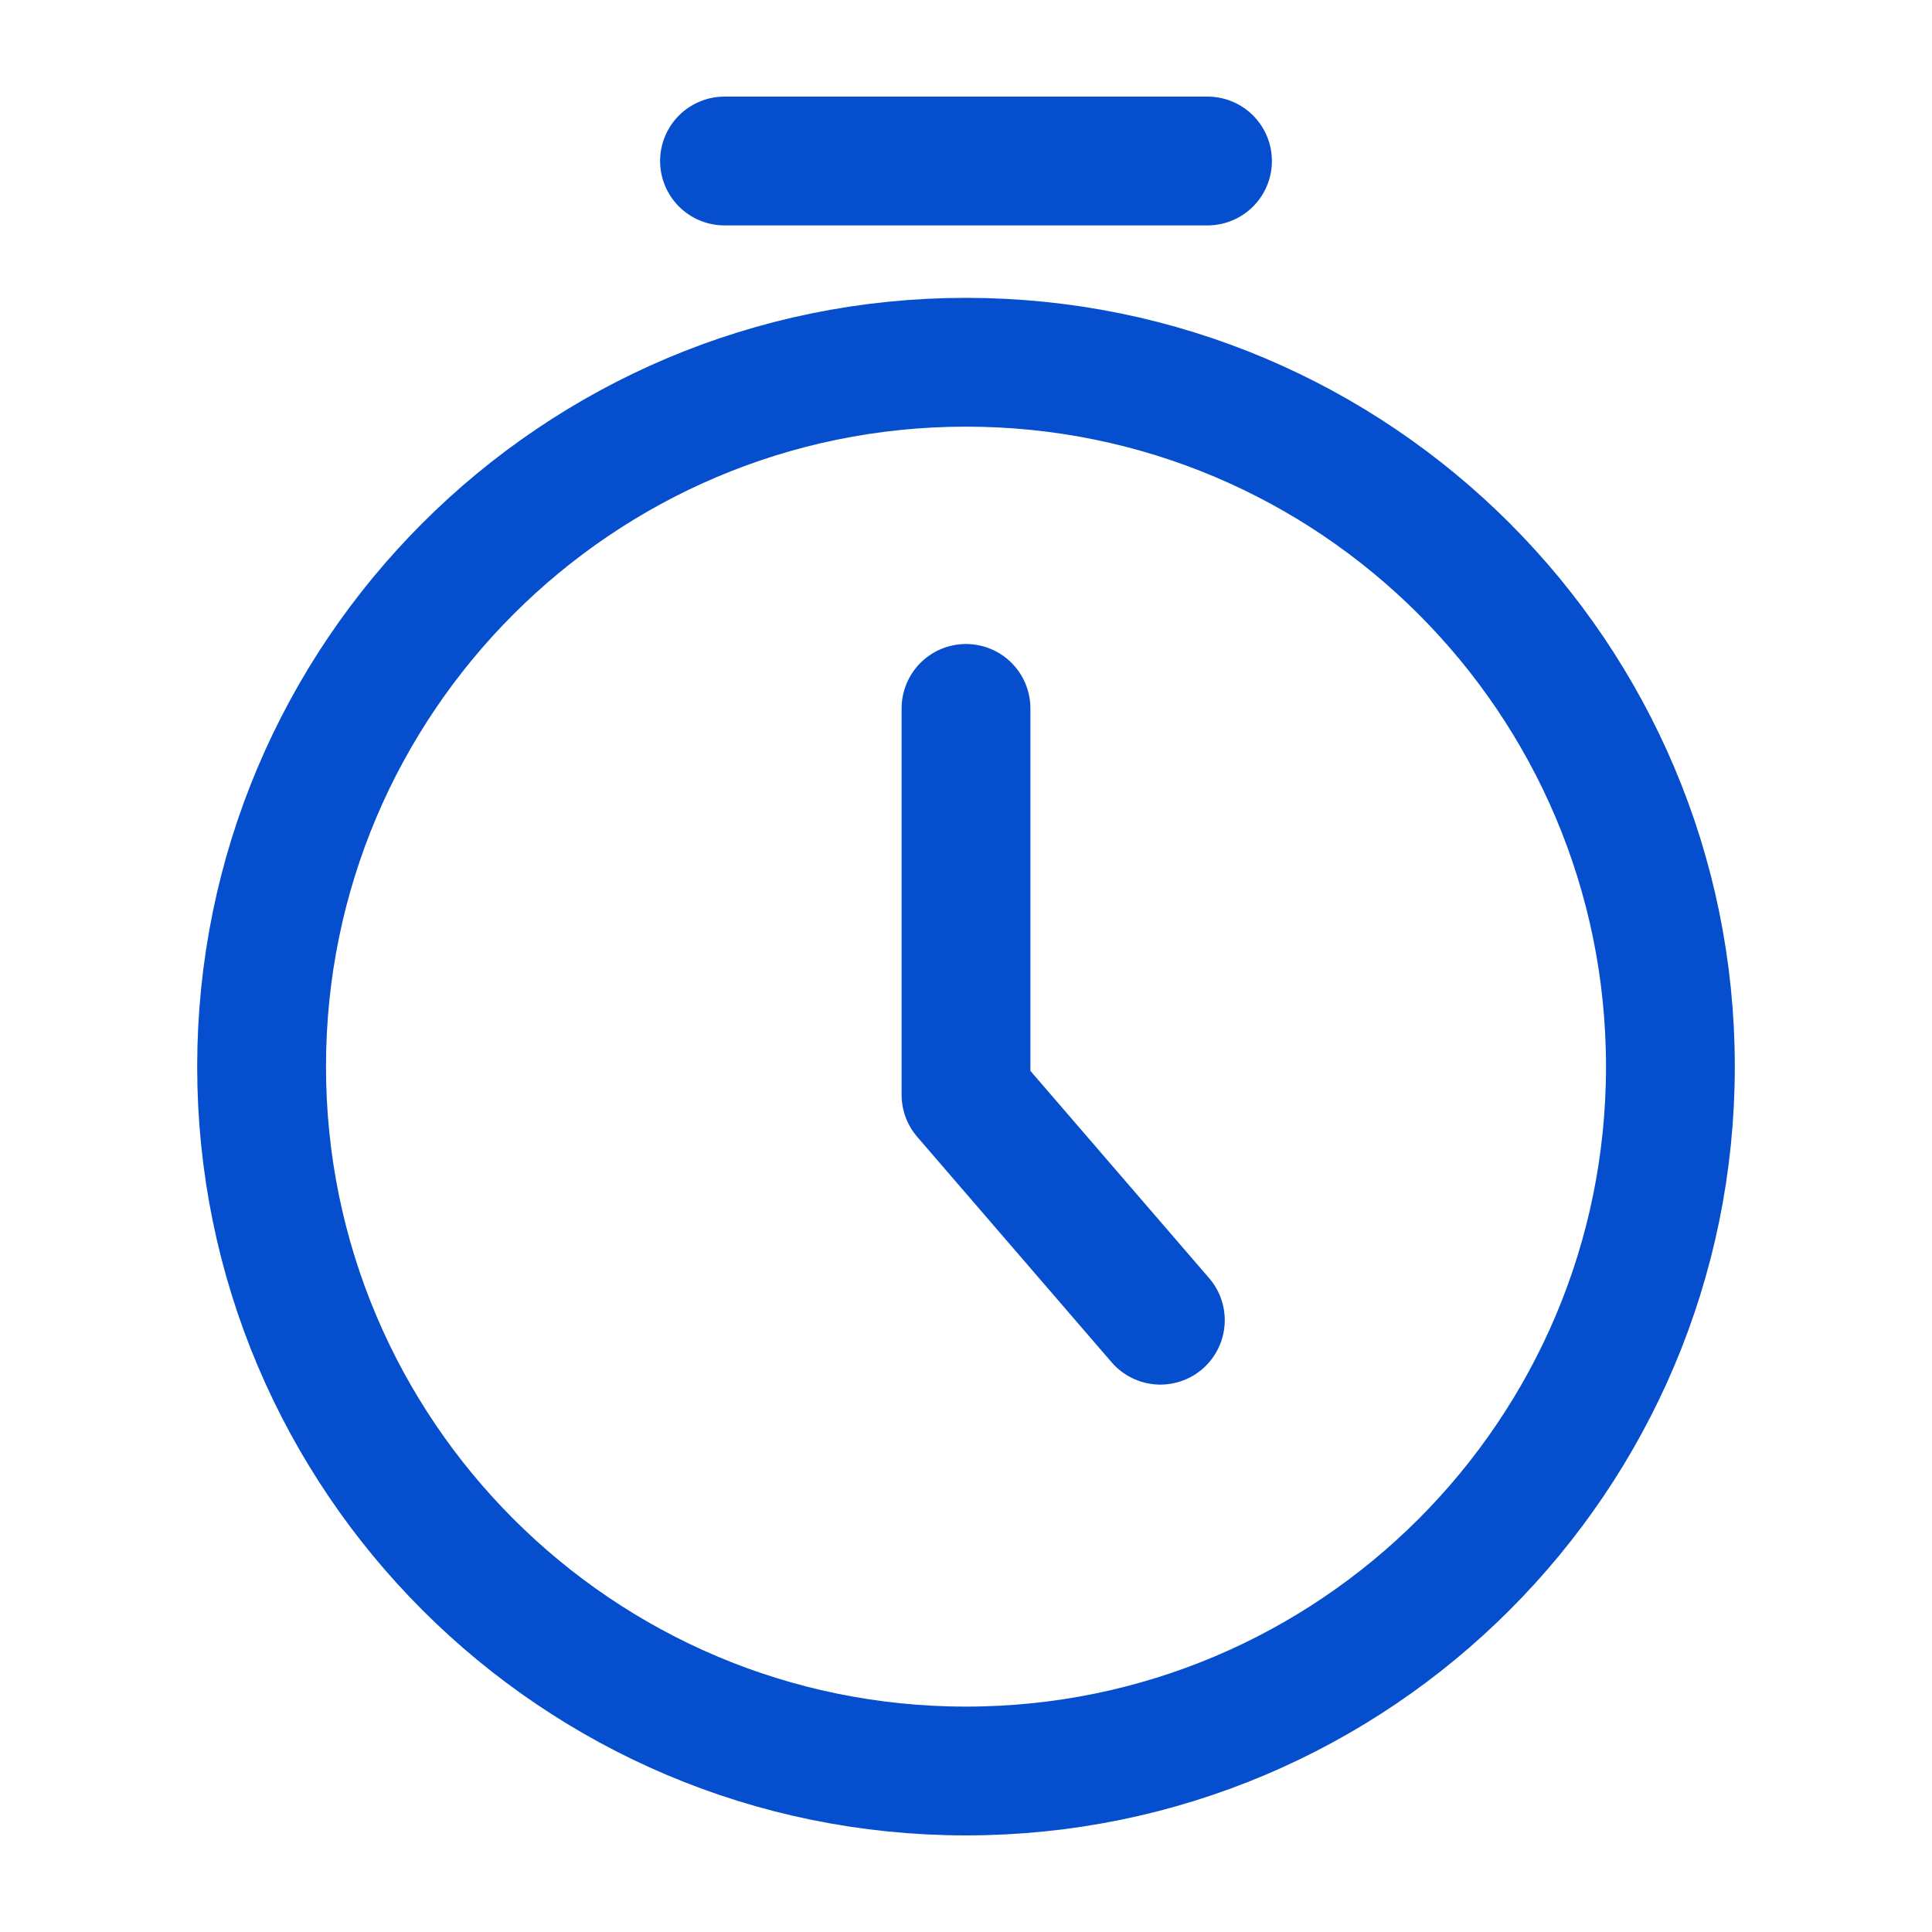 <svg width="30" height="30" viewBox="0 0 30 30" fill="none" xmlns="http://www.w3.org/2000/svg">
<path d="M25.938 16.562C25.938 22.6 21.038 27.5 15 27.5C8.963 27.5 4.062 22.6 4.062 16.562C4.062 10.525 8.963 5.625 15 5.625C21.038 5.625 25.938 10.525 25.938 16.562Z" stroke="#054ECE" stroke-width="2" stroke-linecap="round" stroke-linejoin="round"/>
<path d="M15 11V17L18.018 20.5" stroke="#054ECE" stroke-width="2" stroke-linecap="round" stroke-linejoin="round"/>
<path d="M11.25 2.5H18.75" stroke="#054ECE" stroke-width="2" stroke-miterlimit="10" stroke-linecap="round" stroke-linejoin="round"/>
</svg>
